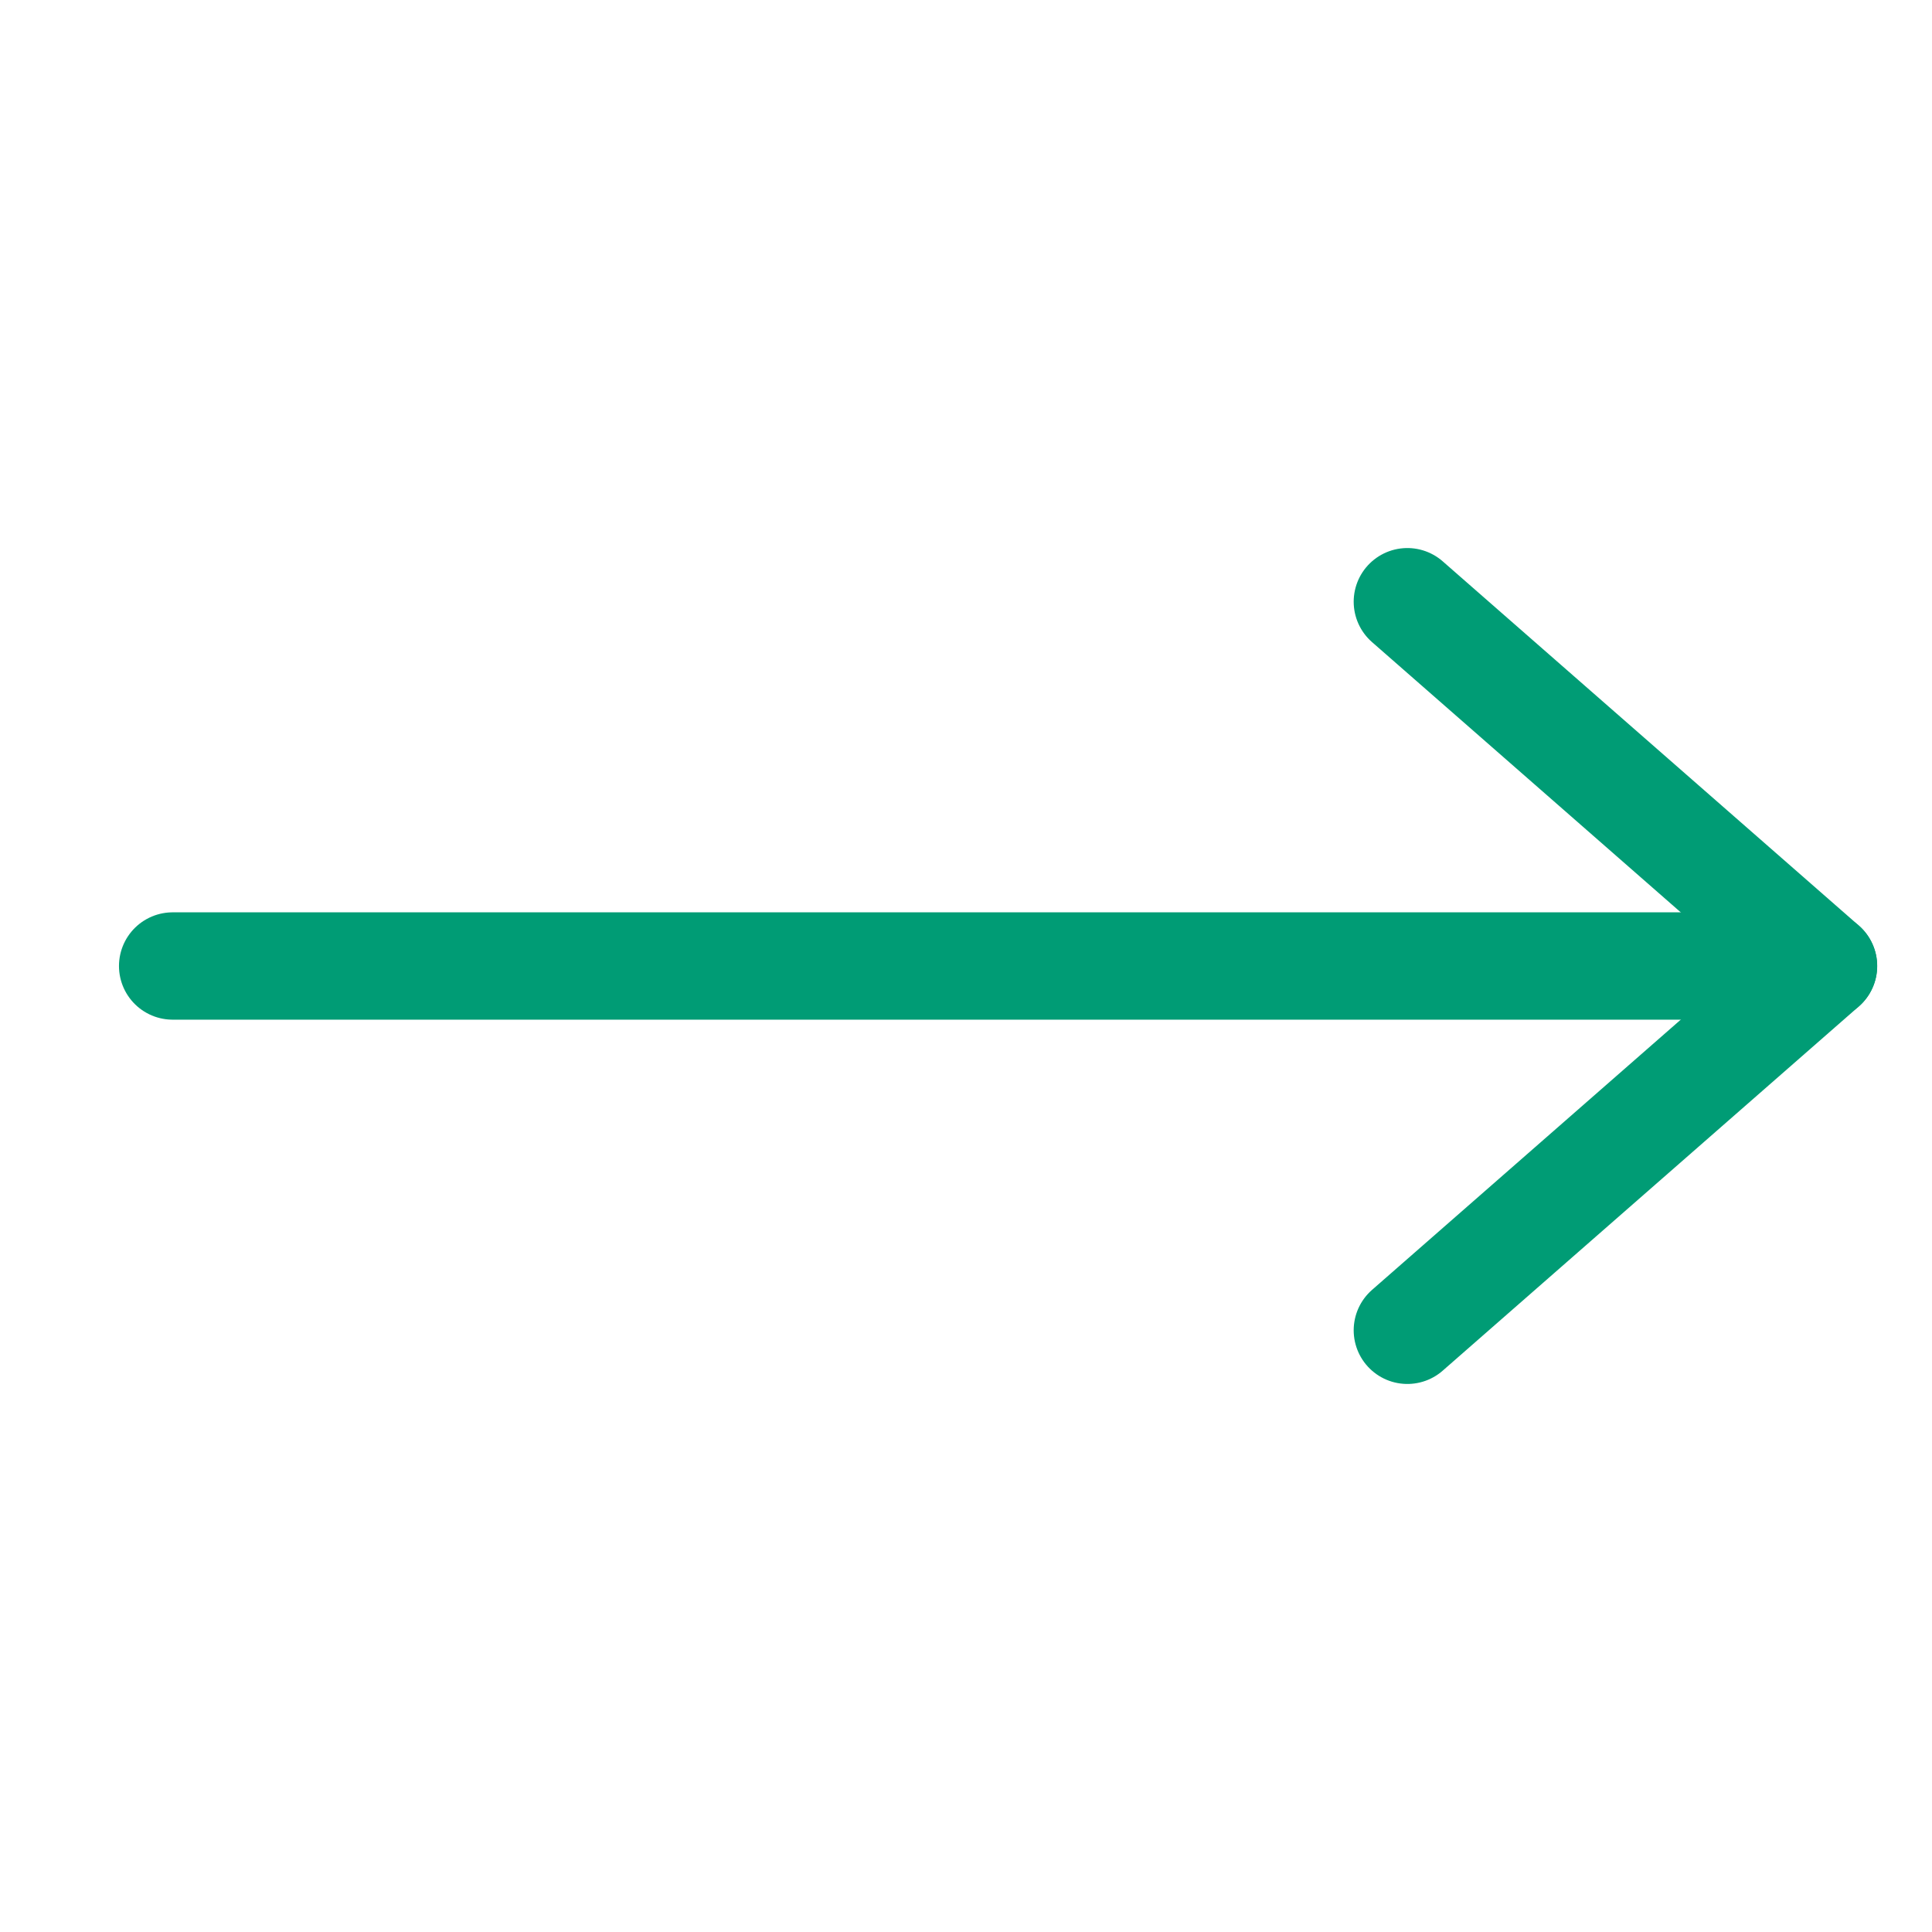 <svg xmlns="http://www.w3.org/2000/svg" width="36" height="36" viewBox="0 0 36 36">
  <g id="icon_arrow_20_green" transform="translate(-0.196 -0.197)">
    <rect id="사각형_715" data-name="사각형 715" width="36" height="36" transform="translate(0.196 0.197)" fill="none" opacity="0.25"/>
    <g id="그룹_563" data-name="그룹 563" transform="translate(3.413 11.409)">
      <line id="선_205" data-name="선 205" x2="30.761" transform="translate(0 6.788)" fill="none" stroke="#009c75" stroke-linecap="round" stroke-linejoin="round" stroke-width="2"/>
      <path id="패스_192" data-name="패스 192" d="M670.445,296.333l7.755,6.788-7.755,6.788" transform="translate(-647.438 -296.333)" fill="none" stroke="#009c75" stroke-linecap="round" stroke-linejoin="round" stroke-width="2"/>
    </g>
  </g>
</svg>
